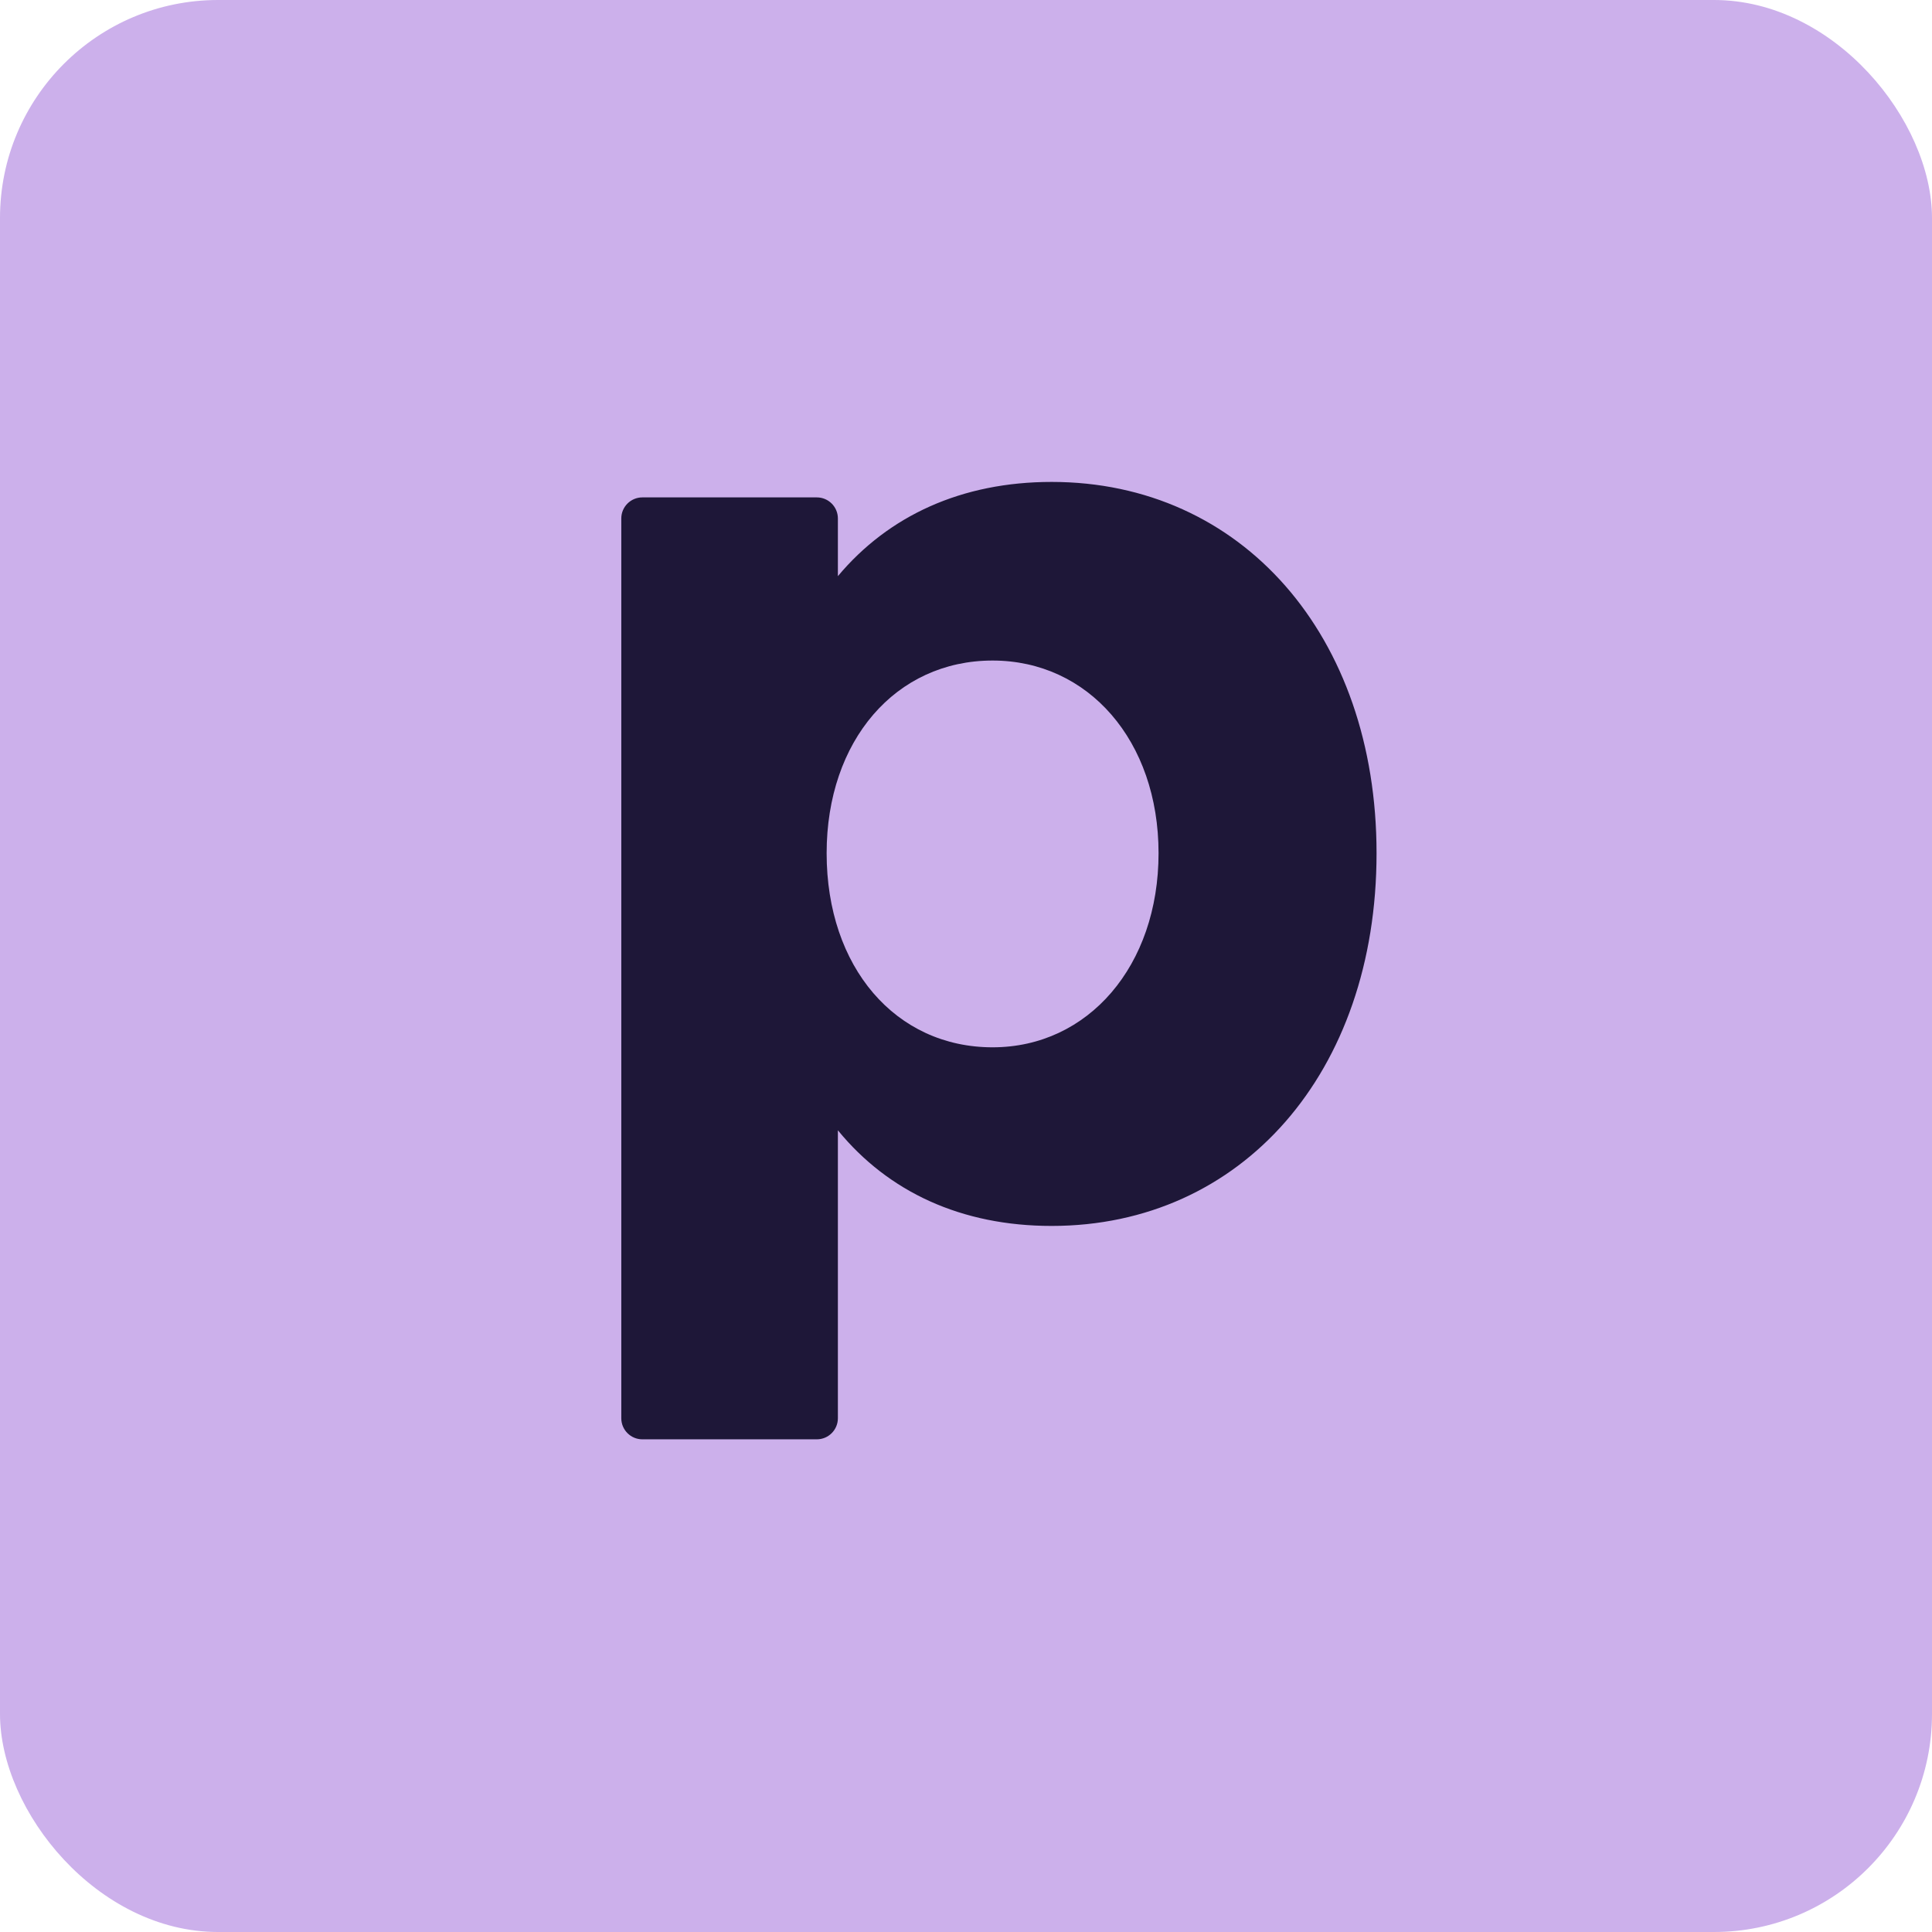 <?xml version="1.0" encoding="UTF-8"?> <svg xmlns="http://www.w3.org/2000/svg" id="a" viewBox="0 0 442 442"><rect width="442" height="442" rx="49.884" ry="49.884" style="fill:#ccb0eb; stroke-width:0px;"></rect><path d="M146.958,329.286c-2.662,0-4.82-2.158-4.82-4.819V118.613c0-2.662,2.158-4.82,4.82-4.82h39.912c2.662,0,4.82,2.158,4.82,4.82v13.199c11.584-13.836,28.315-21.558,48.908-21.558,43.438,0,74.327,35.072,74.327,84.946,0,50.194-30.889,85.266-74.327,85.266-20.593,0-37.324-7.723-48.908-21.88v65.88c0,2.661-2.158,4.819-4.82,4.819h-39.912ZM189.116,195.2c0,26.062,15.766,44.402,37.968,44.402,21.88,0,37.968-18.661,37.968-44.402s-16.088-44.082-37.968-44.082c-22.202,0-37.968,18.34-37.968,44.082Z" style="fill:#1e1738; stroke-width:0px;"></path></svg> 
